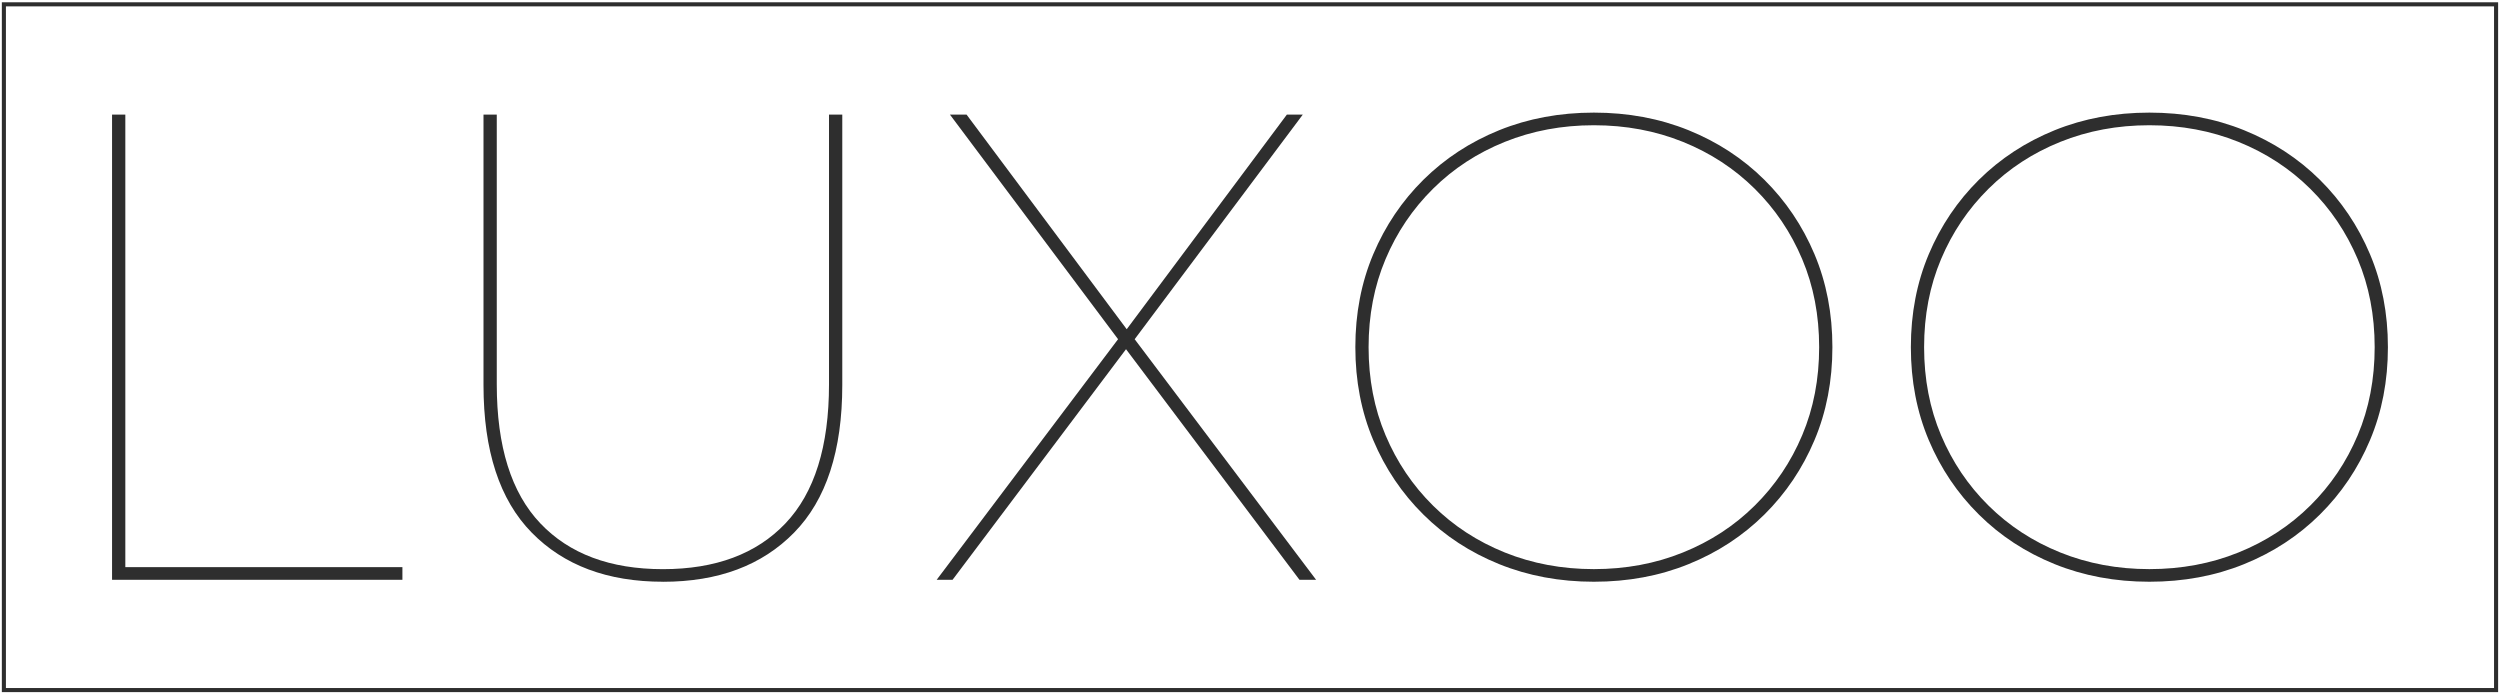 <svg viewBox="0 0 612 169.98" xmlns="http://www.w3.org/2000/svg" data-name="Layer 1" id="Layer_1">
  <defs>
    <style>
      .cls-1 {
        fill: none;
        stroke: #2e2e2e;
        stroke-miterlimit: 10;
      }

      .cls-2 {
        fill: #2e2e2e;
      }
    </style>
  </defs>
  <g>
    <path d="M27.43,141.93V28.06h3.25v110.78h67.83v3.09H27.43Z" class="cls-2"></path>
    <path d="M162.28,142.41c-13.56,0-24.27-4.01-32.13-12.04-7.86-8.02-11.79-20.06-11.79-36.11V28.06h3.25v66.05c0,15.18,3.55,26.52,10.66,34,7.1,7.48,17.11,11.22,30.01,11.22s22.91-3.74,30.01-11.22c7.1-7.48,10.65-18.81,10.65-34V28.06h3.25v66.21c0,16.05-3.93,28.09-11.79,36.11-7.86,8.03-18.57,12.04-32.13,12.04Z" class="cls-2"></path>
    <path d="M229.3,141.93l45.38-60.19v2.6l-42.13-56.28h4.07l39.69,53.19h-.98l39.69-53.19h3.9l-41.64,55.63v-1.3l44.9,59.54h-4.07l-42.95-57.1h.98l-42.95,57.1h-3.9Z" class="cls-2"></path>
    <path d="M390.18,142.41c-8.35,0-16.08-1.44-23.18-4.31-7.1-2.87-13.29-6.91-18.54-12.12-5.26-5.2-9.35-11.28-12.28-18.22-2.93-6.94-4.39-14.53-4.39-22.77s1.46-15.83,4.39-22.77c2.93-6.94,7.02-13.01,12.28-18.22,5.26-5.2,11.44-9.24,18.54-12.12,7.1-2.87,14.83-4.31,23.18-4.31s16.08,1.44,23.18,4.31c7.1,2.88,13.28,6.91,18.54,12.12,5.26,5.21,9.35,11.28,12.28,18.22,2.93,6.94,4.39,14.53,4.39,22.77s-1.46,15.84-4.39,22.77c-2.93,6.94-7.02,13.01-12.28,18.22-5.26,5.21-11.44,9.25-18.54,12.12-7.1,2.88-14.83,4.31-23.18,4.31ZM390.18,139.32c7.81,0,15.07-1.35,21.8-4.07,6.72-2.71,12.58-6.53,17.57-11.47,4.99-4.93,8.87-10.68,11.63-17.24,2.77-6.56,4.15-13.75,4.15-21.55s-1.38-14.99-4.15-21.55c-2.77-6.56-6.64-12.31-11.63-17.24-4.99-4.93-10.85-8.76-17.57-11.47-6.72-2.71-13.99-4.07-21.8-4.07s-15.08,1.36-21.8,4.07c-6.73,2.71-12.58,6.53-17.57,11.47-4.99,4.94-8.87,10.68-11.63,17.24-2.77,6.56-4.15,13.75-4.15,21.55s1.38,14.99,4.15,21.55c2.77,6.56,6.64,12.31,11.63,17.24,4.99,4.94,10.84,8.76,17.57,11.47,6.72,2.71,13.99,4.07,21.8,4.07Z" class="cls-2"></path>
    <path d="M526.17,142.41c-8.35,0-16.08-1.44-23.18-4.31-7.1-2.87-13.29-6.91-18.54-12.12-5.26-5.2-9.35-11.28-12.28-18.22-2.93-6.94-4.39-14.53-4.39-22.77s1.46-15.83,4.39-22.77c2.93-6.94,7.02-13.01,12.28-18.22,5.26-5.2,11.44-9.24,18.54-12.12,7.1-2.87,14.83-4.31,23.18-4.31s16.08,1.44,23.18,4.31c7.1,2.88,13.28,6.91,18.54,12.12,5.26,5.21,9.35,11.28,12.28,18.22,2.93,6.94,4.39,14.53,4.39,22.77s-1.46,15.84-4.39,22.77c-2.93,6.94-7.02,13.01-12.28,18.22-5.26,5.21-11.44,9.25-18.54,12.12-7.1,2.88-14.83,4.31-23.18,4.31ZM526.17,139.32c7.81,0,15.07-1.35,21.8-4.07,6.72-2.71,12.58-6.53,17.57-11.47,4.99-4.93,8.87-10.68,11.63-17.24,2.77-6.56,4.15-13.75,4.15-21.55s-1.38-14.99-4.15-21.55c-2.77-6.56-6.64-12.31-11.63-17.24-4.99-4.93-10.85-8.76-17.57-11.47-6.72-2.71-13.99-4.07-21.8-4.07s-15.08,1.36-21.8,4.07c-6.73,2.71-12.58,6.53-17.57,11.47-4.99,4.94-8.87,10.68-11.63,17.24-2.77,6.56-4.15,13.75-4.15,21.55s1.38,14.99,4.15,21.55c2.77,6.56,6.64,12.31,11.63,17.24,4.99,4.94,10.84,8.76,17.57,11.47,6.72,2.71,13.99,4.07,21.8,4.07Z" class="cls-2"></path>
  </g>
  <rect height="167.87" width="610.09" y="1.06" x=".95" class="cls-1"></rect>
</svg>